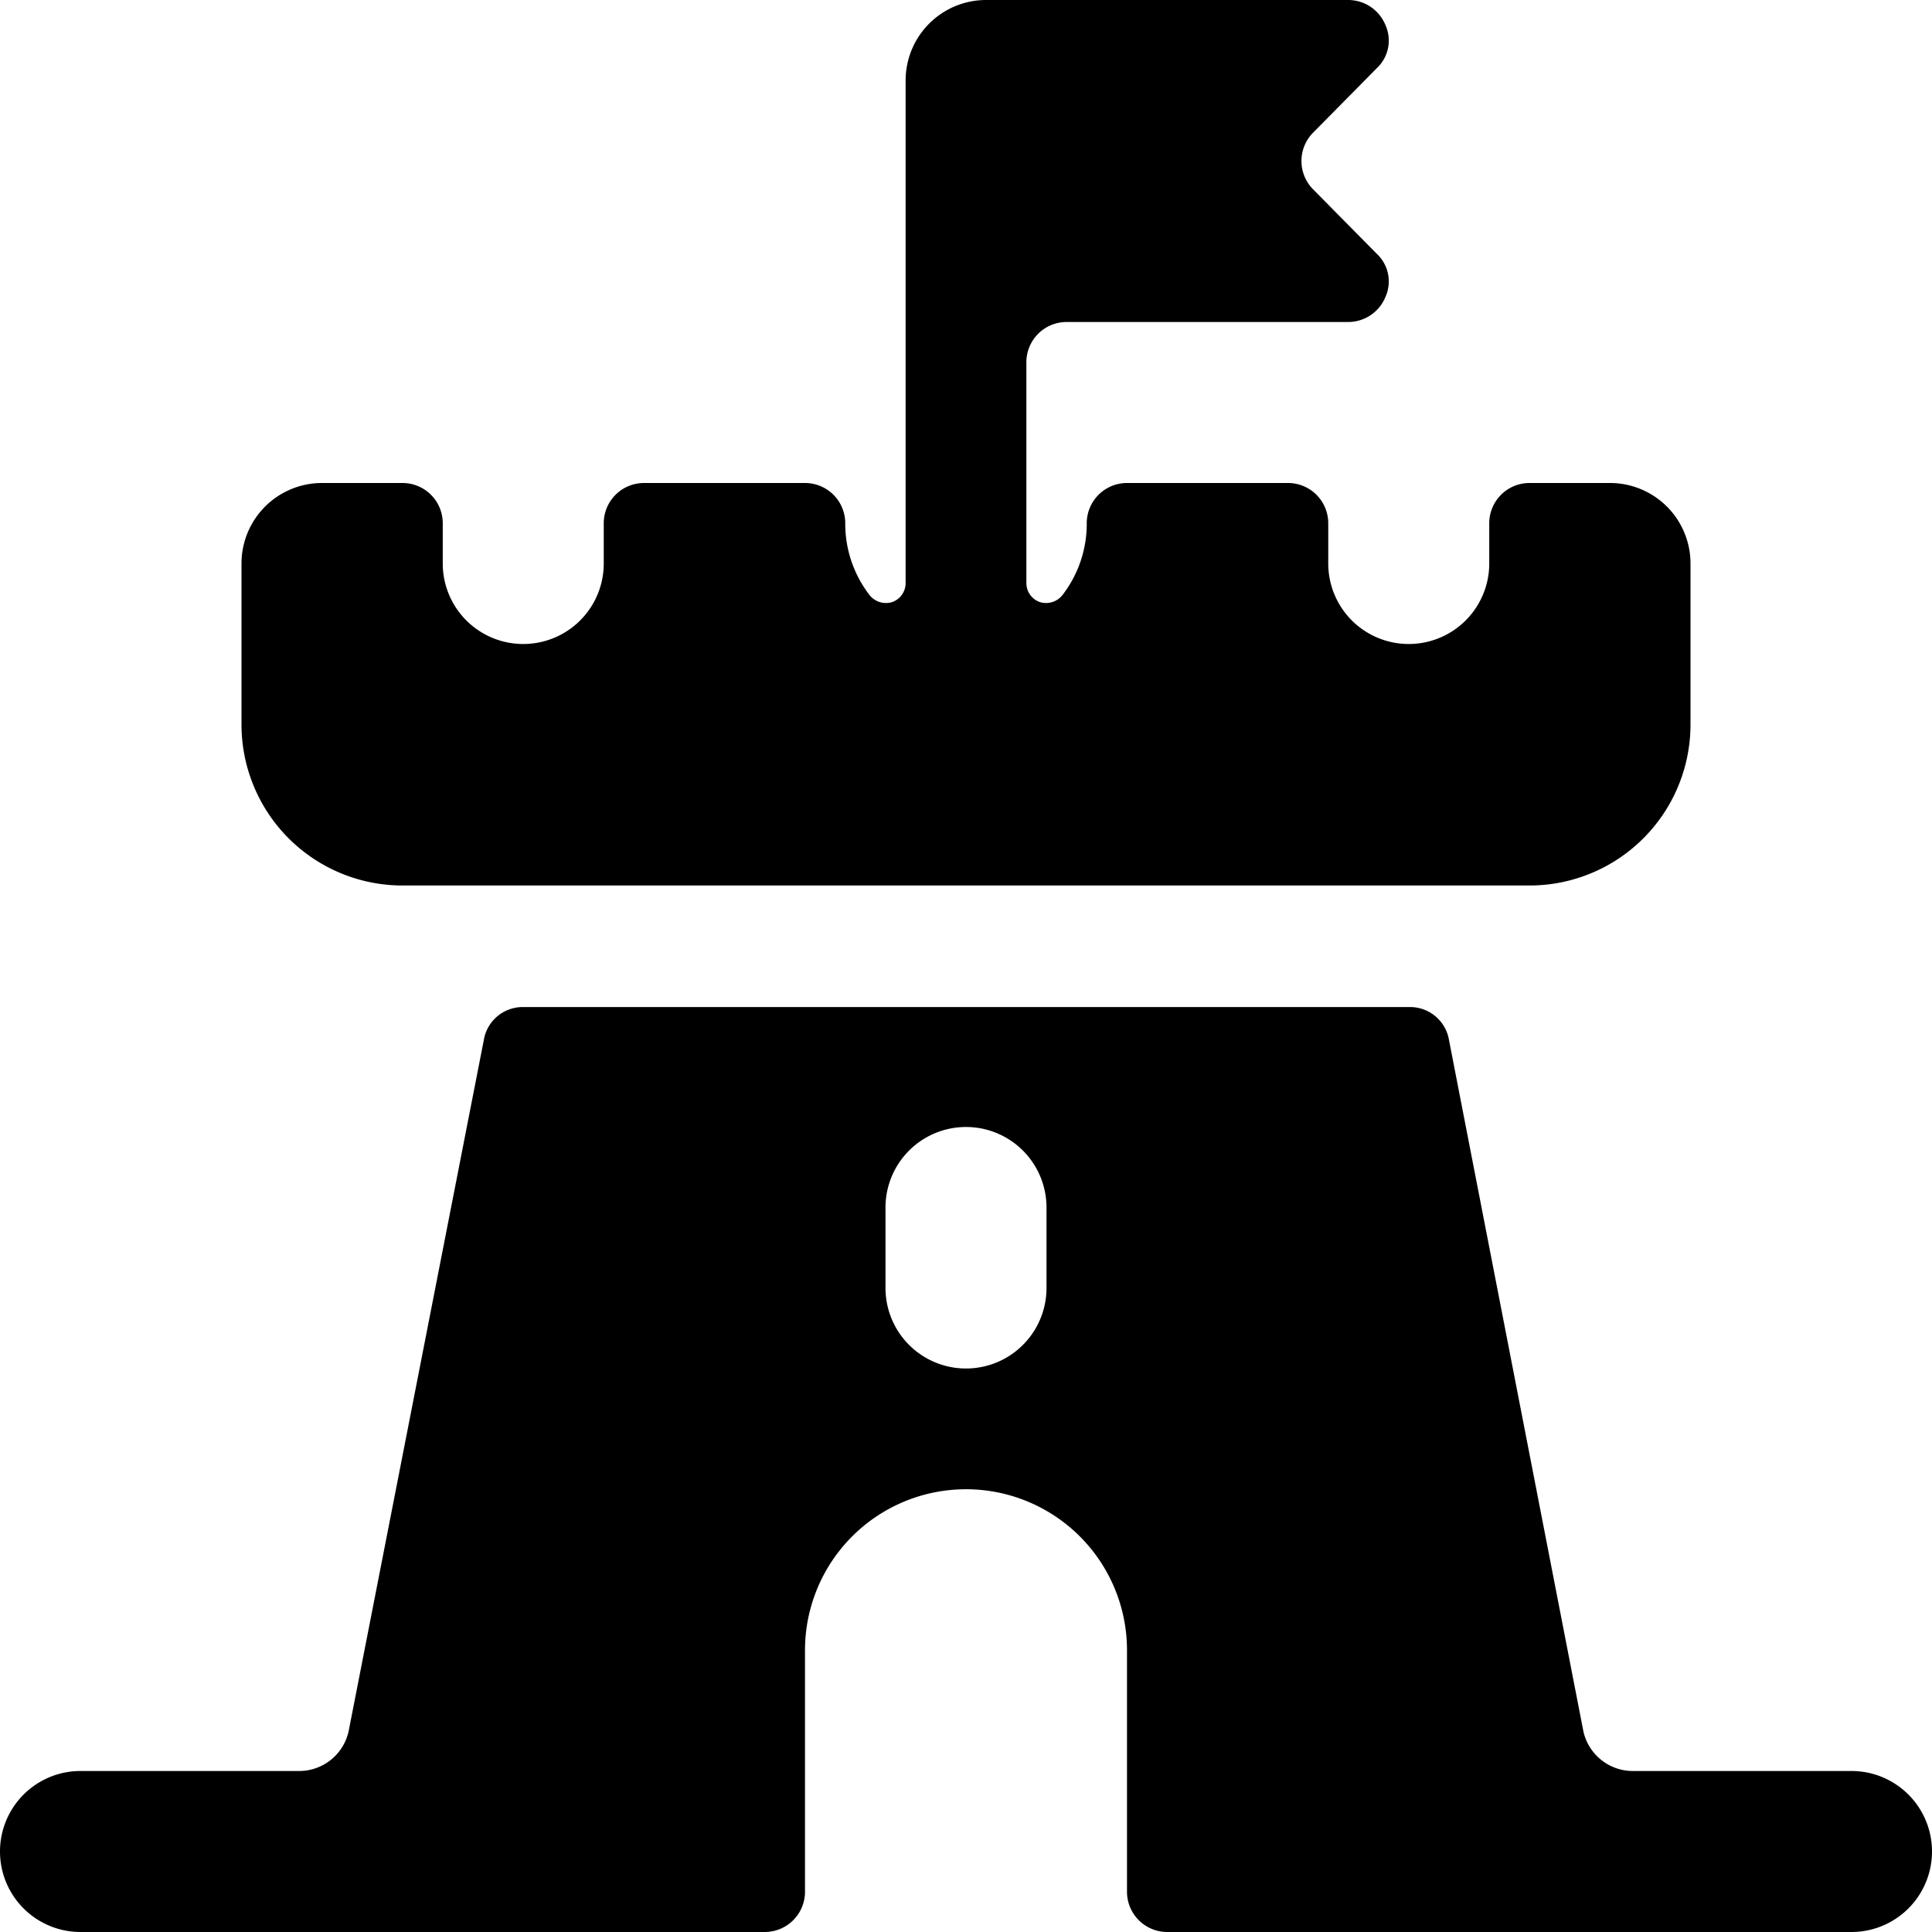 <svg xmlns="http://www.w3.org/2000/svg" viewBox="0 0 24 24"><g><path d="M5 11h14a2 2 0 0 0 2 -2V7a1 1 0 0 0 -1 -1h-1a0.5 0.5 0 0 0 -0.5 0.5V7a1 1 0 0 1 -2 0v-0.5A0.5 0.5 0 0 0 16 6h-2a0.5 0.5 0 0 0 -0.5 0.5 1.45 1.45 0 0 1 -0.3 0.89 0.26 0.26 0 0 1 -0.28 0.09 0.25 0.25 0 0 1 -0.17 -0.24V4.5a0.5 0.5 0 0 1 0.5 -0.5h3.5a0.5 0.5 0 0 0 0.46 -0.31 0.47 0.47 0 0 0 -0.11 -0.54l-0.79 -0.8a0.5 0.5 0 0 1 0 -0.7l0.79 -0.8a0.47 0.47 0 0 0 0.11 -0.54 0.5 0.5 0 0 0 -0.46 -0.31h-4.5a1 1 0 0 0 -1 1v6.24a0.25 0.25 0 0 1 -0.17 0.24 0.26 0.26 0 0 1 -0.28 -0.09 1.45 1.45 0 0 1 -0.3 -0.89 0.5 0.5 0 0 0 -0.5 -0.5H8a0.5 0.5 0 0 0 -0.5 0.5V7a1 1 0 0 1 -2 0v-0.5A0.5 0.5 0 0 0 5 6H4a1 1 0 0 0 -1 1v2a2 2 0 0 0 2 2Z" fill="#000000" stroke-width="1"></path><path d="M23 22h-2.73a0.63 0.63 0 0 1 -0.6 -0.49L18 12.92a0.49 0.49 0 0 0 -0.49 -0.41H6.5a0.49 0.49 0 0 0 -0.49 0.41l-1.68 8.59a0.63 0.63 0 0 1 -0.6 0.49H1a1 1 0 0 0 0 2h8.5a0.5 0.5 0 0 0 0.5 -0.5v-3a2 2 0 0 1 4 0v3a0.5 0.5 0 0 0 0.5 0.5H23a1 1 0 0 0 0 -2Zm-10 -6a1 1 0 0 1 -2 0v-1a1 1 0 0 1 2 0Z" fill="#000000" stroke-width="1"></path></g></svg>